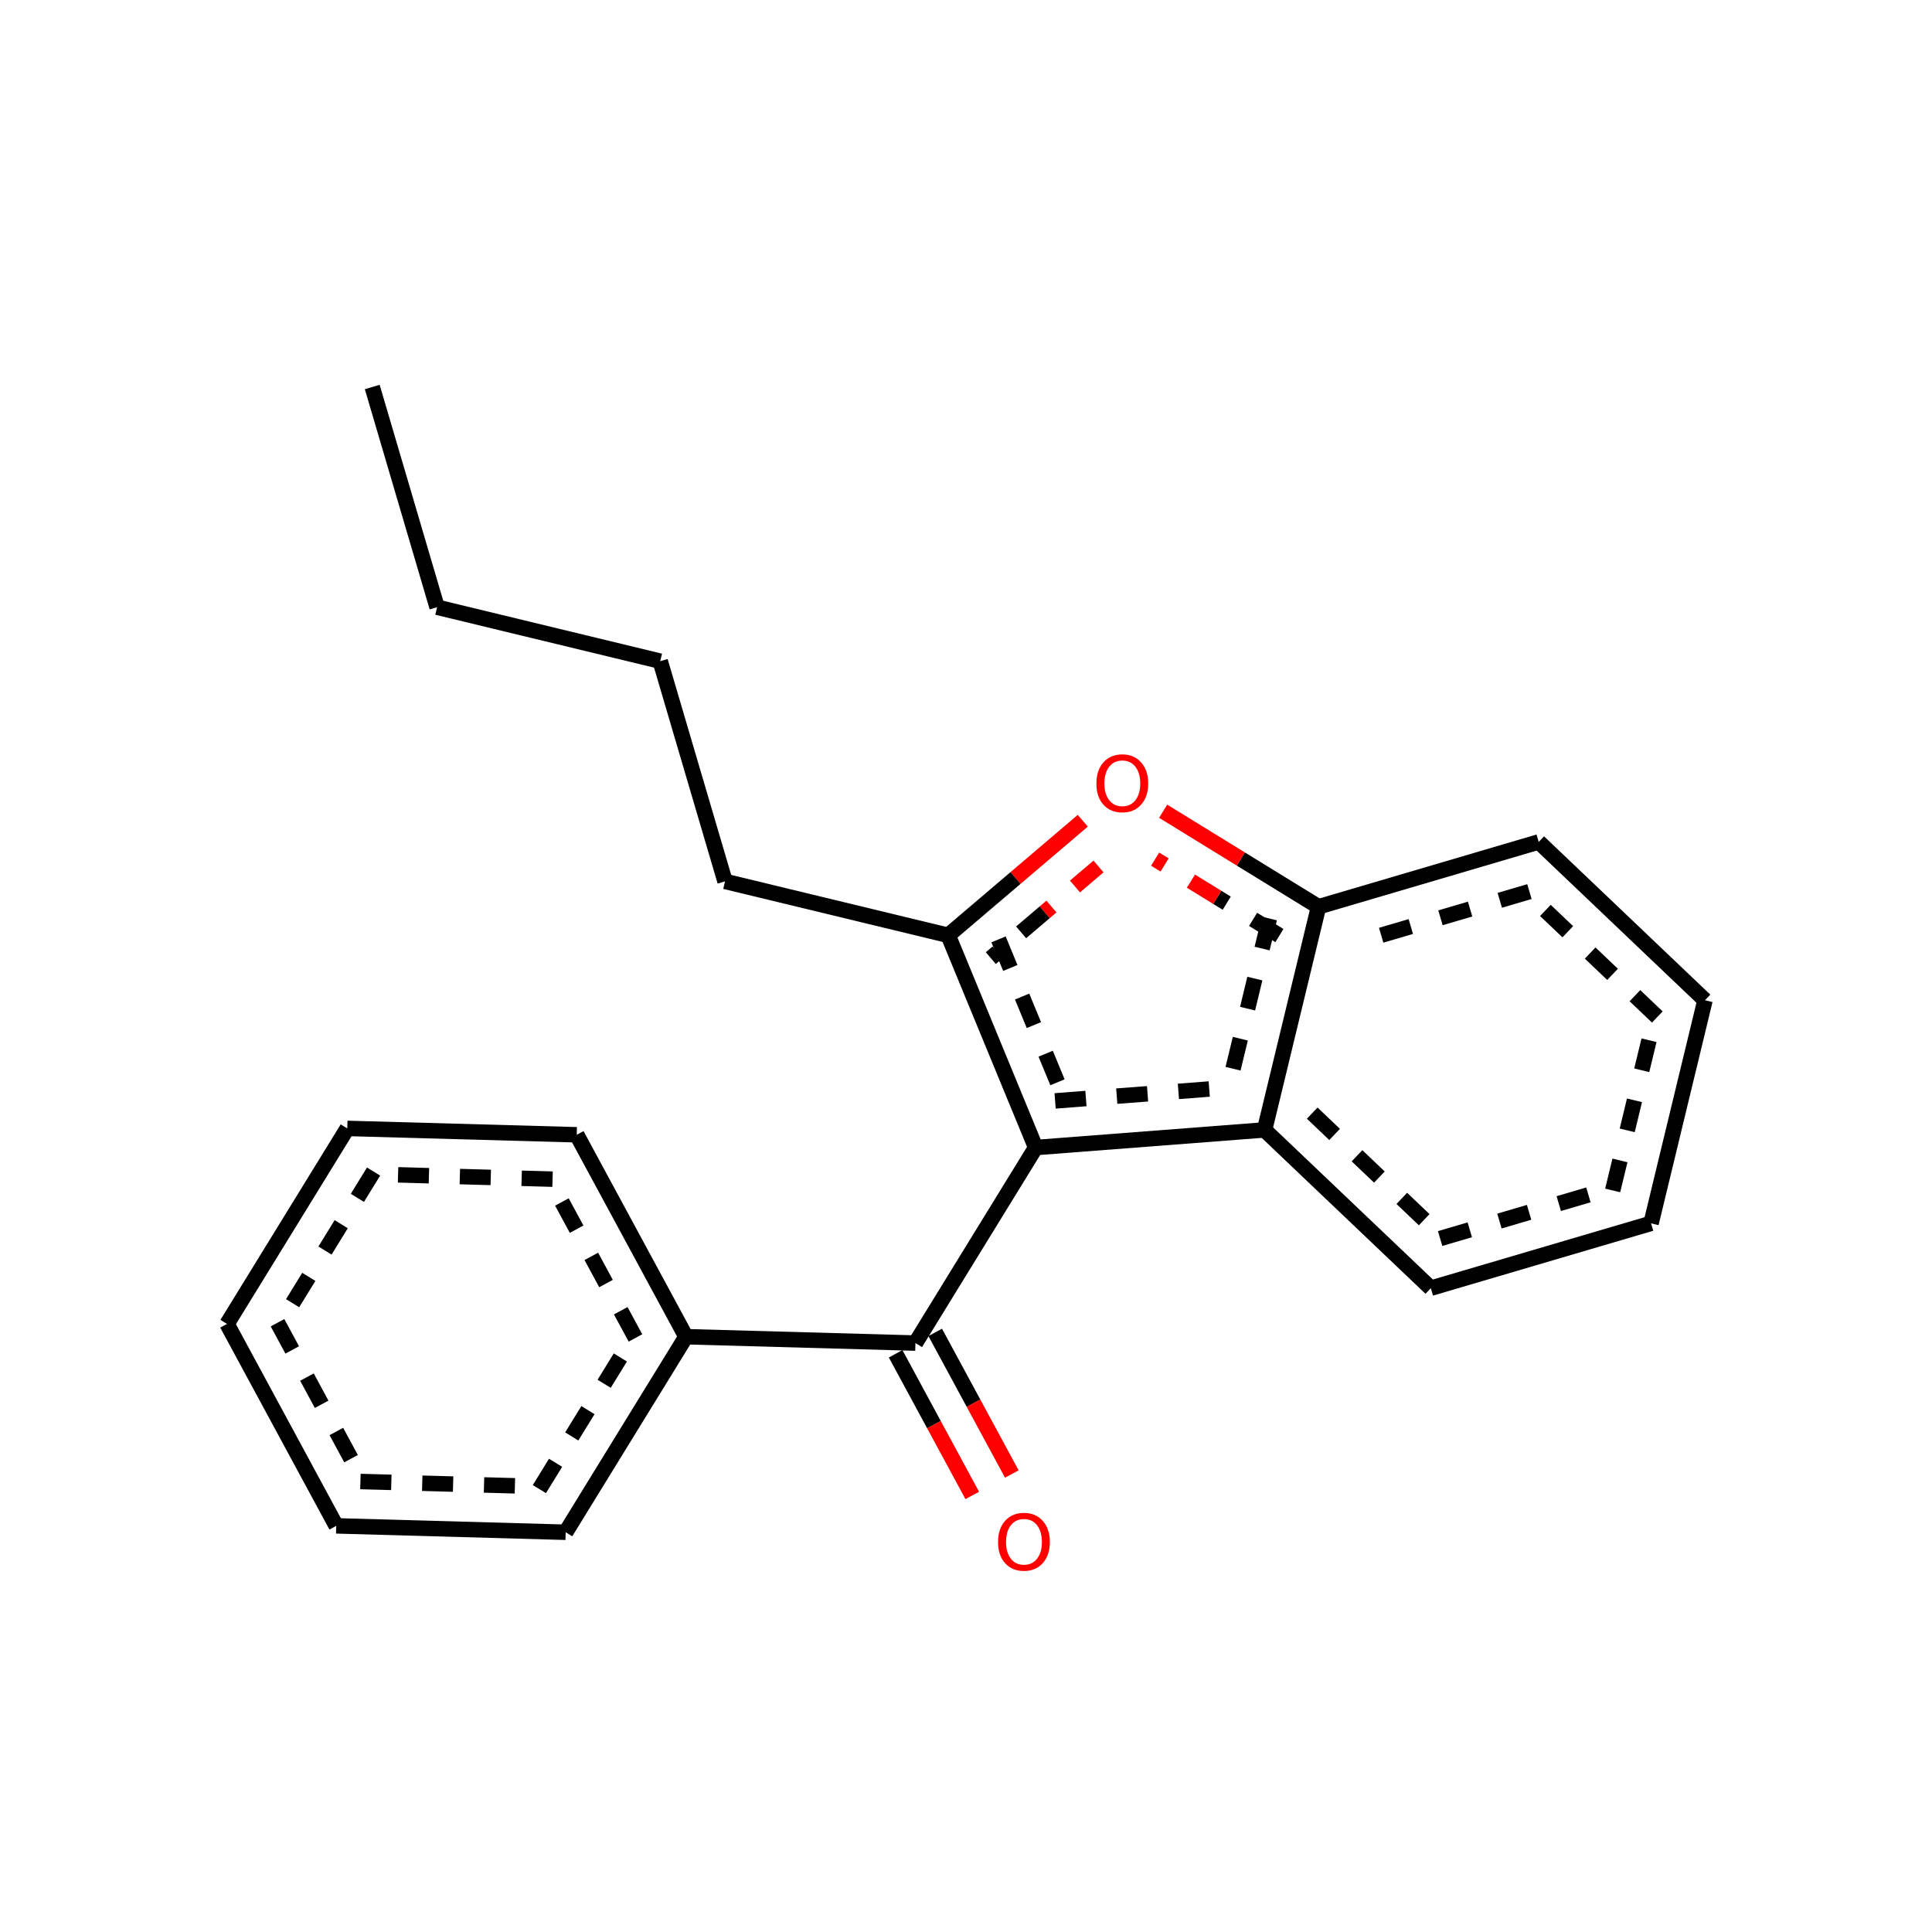 <?xml version="1.0" encoding="UTF-8"?>
<svg xmlns="http://www.w3.org/2000/svg" xmlns:xlink="http://www.w3.org/1999/xlink" width="250pt" height="250pt" viewBox="0 0 250 250" version="1.1">
<defs>
<g>
<symbol overflow="visible" id="glyph0-0">
<path style="stroke:none;" d="M 0.5 1.75 L 0.5 -7 L 5.469 -7 L 5.469 1.75 Z M 1.047 1.203 L 4.906 1.203 L 4.906 -6.453 L 1.047 -6.453 Z M 1.047 1.203 "/>
</symbol>
<symbol overflow="visible" id="glyph0-1">
<path style="stroke:none;" d="M 3.922 -6.578 C 3.203 -6.578 2.633 -6.312 2.219 -5.781 C 1.801 -5.25 1.594 -4.523 1.594 -3.609 C 1.594 -2.703 1.801 -1.984 2.219 -1.453 C 2.633 -0.922 3.203 -0.656 3.922 -0.656 C 4.629 -0.656 5.191 -0.922 5.609 -1.453 C 6.023 -1.984 6.234 -2.703 6.234 -3.609 C 6.234 -4.523 6.023 -5.25 5.609 -5.781 C 5.191 -6.312 4.629 -6.578 3.922 -6.578 Z M 3.922 -7.375 C 4.93 -7.375 5.738 -7.031 6.344 -6.344 C 6.957 -5.664 7.266 -4.754 7.266 -3.609 C 7.266 -2.473 6.957 -1.562 6.344 -0.875 C 5.738 -0.195 4.93 0.141 3.922 0.141 C 2.898 0.141 2.082 -0.195 1.469 -0.875 C 0.863 -1.551 0.562 -2.461 0.562 -3.609 C 0.562 -4.754 0.863 -5.664 1.469 -6.344 C 2.082 -7.031 2.898 -7.375 3.922 -7.375 Z M 3.922 -7.375 "/>
</symbol>
</g>
</defs>
<g id="surface989">
<rect x="0" y="0" width="250" height="250" style="fill:rgb(100%,100%,100%);fill-opacity:1;stroke:none;"/>
<g style="fill:rgb(100%,0%,0%);fill-opacity:1;">
  <use xlink:href="#glyph0-1" x="141.312" y="105"/>
</g>
<g style="fill:rgb(100%,0%,0%);fill-opacity:1;">
  <use xlink:href="#glyph0-1" x="128.586" y="203.148"/>
</g>
<path style="fill:none;stroke-width:2;stroke-linecap:butt;stroke-linejoin:miter;stroke:rgb(0%,0%,0%);stroke-opacity:1;stroke-miterlimit:10;" d="M 48.168 50.078 L 56.559 78.574 "/>
<path style="fill:none;stroke-width:2;stroke-linecap:butt;stroke-linejoin:miter;stroke:rgb(0%,0%,0%);stroke-opacity:1;stroke-miterlimit:10;" d="M 56.559 78.574 L 85.43 85.555 "/>
<path style="fill:none;stroke-width:2;stroke-linecap:butt;stroke-linejoin:miter;stroke:rgb(0%,0%,0%);stroke-opacity:1;stroke-miterlimit:10;" d="M 85.43 85.555 L 93.82 114.051 "/>
<path style="fill:none;stroke-width:2;stroke-linecap:butt;stroke-linejoin:miter;stroke:rgb(0%,0%,0%);stroke-opacity:1;stroke-miterlimit:10;" d="M 93.82 114.051 L 122.695 121.031 "/>
<path style="fill:none;stroke-width:2;stroke-linecap:butt;stroke-linejoin:miter;stroke:rgb(0%,0%,0%);stroke-opacity:1;stroke-miterlimit:10;" d="M 122.695 121.031 L 134.016 148.492 "/>
<path style="fill:none;stroke-width:2;stroke-linecap:butt;stroke-linejoin:miter;stroke:rgb(0%,0%,0%);stroke-opacity:1;stroke-miterlimit:10;" d="M 129.211 121.555 L 130.734 125.254 M 132.262 128.953 L 133.785 132.648 M 135.309 136.348 L 136.836 140.047 "/>
<path style="fill:none;stroke-width:2;stroke-linecap:butt;stroke-linejoin:miter;stroke:rgb(0%,0%,0%);stroke-opacity:1;stroke-miterlimit:10;" d="M 163.633 146.211 L 185.148 166.691 "/>
<path style="fill:none;stroke-width:2;stroke-linecap:butt;stroke-linejoin:miter;stroke:rgb(0%,0%,0%);stroke-opacity:1;stroke-miterlimit:10;" d="M 169.801 144.039 L 172.699 146.797 M 175.598 149.555 L 178.492 152.312 M 181.391 155.07 L 184.289 157.828 "/>
<path style="fill:none;stroke-width:2;stroke-linecap:butt;stroke-linejoin:miter;stroke:rgb(0%,0%,0%);stroke-opacity:1;stroke-miterlimit:10;" d="M 185.148 166.691 L 213.645 158.301 "/>
<path style="fill:none;stroke-width:2;stroke-linecap:butt;stroke-linejoin:miter;stroke:rgb(0%,0%,0%);stroke-opacity:1;stroke-miterlimit:10;" d="M 186.352 160.266 L 190.191 159.137 M 194.027 158.004 L 197.863 156.875 M 201.703 155.746 L 205.539 154.617 "/>
<path style="fill:none;stroke-width:2;stroke-linecap:butt;stroke-linejoin:miter;stroke:rgb(0%,0%,0%);stroke-opacity:1;stroke-miterlimit:10;" d="M 213.645 158.301 L 220.625 129.43 "/>
<path style="fill:none;stroke-width:2;stroke-linecap:butt;stroke-linejoin:miter;stroke:rgb(0%,0%,0%);stroke-opacity:1;stroke-miterlimit:10;" d="M 208.68 154.043 L 209.621 150.156 M 210.562 146.27 L 211.5 142.379 M 212.441 138.492 L 213.383 134.605 "/>
<path style="fill:none;stroke-width:2;stroke-linecap:butt;stroke-linejoin:miter;stroke:rgb(0%,0%,0%);stroke-opacity:1;stroke-miterlimit:10;" d="M 220.625 129.43 L 199.109 108.945 "/>
<path style="fill:none;stroke-width:2;stroke-linecap:butt;stroke-linejoin:miter;stroke:rgb(0%,0%,0%);stroke-opacity:1;stroke-miterlimit:10;" d="M 214.457 131.598 L 211.559 128.84 M 208.664 126.082 L 205.766 123.324 M 202.871 120.566 L 199.973 117.809 "/>
<path style="fill:none;stroke-width:2;stroke-linecap:butt;stroke-linejoin:miter;stroke:rgb(0%,0%,0%);stroke-opacity:1;stroke-miterlimit:10;" d="M 199.109 108.945 L 170.617 117.336 "/>
<path style="fill:none;stroke-width:2;stroke-linecap:butt;stroke-linejoin:miter;stroke:rgb(0%,0%,0%);stroke-opacity:1;stroke-miterlimit:10;" d="M 197.906 115.371 L 194.07 116.5 M 190.23 117.633 L 186.395 118.762 M 182.559 119.891 L 178.723 121.02 "/>
<path style="fill:none;stroke-width:2;stroke-linecap:butt;stroke-linejoin:miter;stroke:rgb(0%,0%,0%);stroke-opacity:1;stroke-miterlimit:10;" d="M 170.617 117.336 L 160.562 111.156 "/>
<path style="fill:none;stroke-width:2;stroke-linecap:butt;stroke-linejoin:miter;stroke:rgb(100%,0%,0%);stroke-opacity:1;stroke-miterlimit:10;" d="M 160.562 111.156 L 150.512 104.973 "/>
<path style="fill:none;stroke-width:2;stroke-linecap:butt;stroke-linejoin:miter;stroke:rgb(0%,0%,0%);stroke-opacity:1;stroke-miterlimit:10;" d="M 165.555 121.062 L 162.148 118.965 M 158.738 116.871 L 157.512 116.117 "/>
<path style="fill:none;stroke-width:2;stroke-linecap:butt;stroke-linejoin:miter;stroke:rgb(100%,0%,0%);stroke-opacity:1;stroke-miterlimit:10;" d="M 157.512 116.117 L 154.105 114.02 M 150.699 111.926 L 149.473 111.172 "/>
<path style="fill:none;stroke-width:2;stroke-linecap:butt;stroke-linejoin:miter;stroke:rgb(0%,0%,0%);stroke-opacity:1;stroke-miterlimit:10;" d="M 134.016 148.492 L 163.633 146.211 "/>
<path style="fill:none;stroke-width:2;stroke-linecap:butt;stroke-linejoin:miter;stroke:rgb(0%,0%,0%);stroke-opacity:1;stroke-miterlimit:10;" d="M 136.531 142.457 L 140.52 142.148 M 144.508 141.84 L 148.496 141.535 M 152.484 141.227 L 156.473 140.918 "/>
<path style="fill:none;stroke-width:2;stroke-linecap:butt;stroke-linejoin:miter;stroke:rgb(0%,0%,0%);stroke-opacity:1;stroke-miterlimit:10;" d="M 134.016 148.492 L 118.457 173.793 "/>
<path style="fill:none;stroke-width:2;stroke-linecap:butt;stroke-linejoin:miter;stroke:rgb(0%,0%,0%);stroke-opacity:1;stroke-miterlimit:10;" d="M 88.762 172.969 L 74.629 146.84 "/>
<path style="fill:none;stroke-width:2;stroke-linecap:butt;stroke-linejoin:miter;stroke:rgb(0%,0%,0%);stroke-opacity:1;stroke-miterlimit:10;" d="M 82.227 173.129 L 80.324 169.609 M 78.418 166.09 L 76.516 162.574 M 74.613 159.055 L 72.711 155.535 "/>
<path style="fill:none;stroke-width:2;stroke-linecap:butt;stroke-linejoin:miter;stroke:rgb(0%,0%,0%);stroke-opacity:1;stroke-miterlimit:10;" d="M 74.629 146.84 L 44.938 146.016 "/>
<path style="fill:none;stroke-width:2;stroke-linecap:butt;stroke-linejoin:miter;stroke:rgb(0%,0%,0%);stroke-opacity:1;stroke-miterlimit:10;" d="M 71.5 152.582 L 67.5 152.469 M 63.504 152.359 L 59.504 152.246 M 55.504 152.137 L 51.508 152.023 "/>
<path style="fill:none;stroke-width:2;stroke-linecap:butt;stroke-linejoin:miter;stroke:rgb(0%,0%,0%);stroke-opacity:1;stroke-miterlimit:10;" d="M 44.938 146.016 L 29.375 171.316 "/>
<path style="fill:none;stroke-width:2;stroke-linecap:butt;stroke-linejoin:miter;stroke:rgb(0%,0%,0%);stroke-opacity:1;stroke-miterlimit:10;" d="M 48.34 151.598 L 46.246 155.004 M 44.152 158.41 L 42.055 161.82 M 39.961 165.227 L 37.863 168.633 "/>
<path style="fill:none;stroke-width:2;stroke-linecap:butt;stroke-linejoin:miter;stroke:rgb(0%,0%,0%);stroke-opacity:1;stroke-miterlimit:10;" d="M 29.375 171.316 L 43.508 197.445 "/>
<path style="fill:none;stroke-width:2;stroke-linecap:butt;stroke-linejoin:miter;stroke:rgb(0%,0%,0%);stroke-opacity:1;stroke-miterlimit:10;" d="M 35.91 171.16 L 37.812 174.68 M 39.719 178.195 L 41.621 181.715 M 43.523 185.234 L 45.426 188.75 "/>
<path style="fill:none;stroke-width:2;stroke-linecap:butt;stroke-linejoin:miter;stroke:rgb(0%,0%,0%);stroke-opacity:1;stroke-miterlimit:10;" d="M 43.508 197.445 L 73.199 198.273 "/>
<path style="fill:none;stroke-width:2;stroke-linecap:butt;stroke-linejoin:miter;stroke:rgb(0%,0%,0%);stroke-opacity:1;stroke-miterlimit:10;" d="M 46.637 191.707 L 50.637 191.816 M 54.637 191.93 L 58.633 192.039 M 62.633 192.152 L 66.629 192.262 "/>
<path style="fill:none;stroke-width:2;stroke-linecap:butt;stroke-linejoin:miter;stroke:rgb(0%,0%,0%);stroke-opacity:1;stroke-miterlimit:10;" d="M 118.457 173.793 L 88.762 172.969 "/>
<path style="fill:none;stroke-width:2;stroke-linecap:butt;stroke-linejoin:miter;stroke:rgb(0%,0%,0%);stroke-opacity:1;stroke-miterlimit:10;" d="M 115.895 175.18 L 120.852 184.344 "/>
<path style="fill:none;stroke-width:2;stroke-linecap:butt;stroke-linejoin:miter;stroke:rgb(100%,0%,0%);stroke-opacity:1;stroke-miterlimit:10;" d="M 120.852 184.344 L 125.809 193.508 "/>
<path style="fill:none;stroke-width:2;stroke-linecap:butt;stroke-linejoin:miter;stroke:rgb(0%,0%,0%);stroke-opacity:1;stroke-miterlimit:10;" d="M 121.016 172.41 L 125.973 181.574 "/>
<path style="fill:none;stroke-width:2;stroke-linecap:butt;stroke-linejoin:miter;stroke:rgb(100%,0%,0%);stroke-opacity:1;stroke-miterlimit:10;" d="M 125.973 181.574 L 130.93 190.738 "/>
<path style="fill:none;stroke-width:2;stroke-linecap:butt;stroke-linejoin:miter;stroke:rgb(100%,0%,0%);stroke-opacity:1;stroke-miterlimit:10;" d="M 140.113 106.203 L 131.402 113.617 "/>
<path style="fill:none;stroke-width:2;stroke-linecap:butt;stroke-linejoin:miter;stroke:rgb(0%,0%,0%);stroke-opacity:1;stroke-miterlimit:10;" d="M 131.402 113.617 L 122.695 121.031 "/>
<path style="fill:none;stroke-width:2;stroke-linecap:butt;stroke-linejoin:miter;stroke:rgb(100%,0%,0%);stroke-opacity:1;stroke-miterlimit:10;" d="M 142.148 112.121 L 139.102 114.711 M 136.055 117.305 L 135.18 118.051 "/>
<path style="fill:none;stroke-width:2;stroke-linecap:butt;stroke-linejoin:miter;stroke:rgb(0%,0%,0%);stroke-opacity:1;stroke-miterlimit:10;" d="M 135.18 118.051 L 132.133 120.645 M 129.086 123.238 L 128.211 123.98 "/>
<path style="fill:none;stroke-width:2;stroke-linecap:butt;stroke-linejoin:miter;stroke:rgb(0%,0%,0%);stroke-opacity:1;stroke-miterlimit:10;" d="M 73.199 198.273 L 88.762 172.969 "/>
<path style="fill:none;stroke-width:2;stroke-linecap:butt;stroke-linejoin:miter;stroke:rgb(0%,0%,0%);stroke-opacity:1;stroke-miterlimit:10;" d="M 69.797 192.691 L 71.891 189.281 M 73.984 185.875 L 76.082 182.469 M 78.176 179.062 L 80.273 175.656 "/>
<path style="fill:none;stroke-width:2;stroke-linecap:butt;stroke-linejoin:miter;stroke:rgb(0%,0%,0%);stroke-opacity:1;stroke-miterlimit:10;" d="M 170.617 117.336 L 163.633 146.211 "/>
<path style="fill:none;stroke-width:2;stroke-linecap:butt;stroke-linejoin:miter;stroke:rgb(0%,0%,0%);stroke-opacity:1;stroke-miterlimit:10;" d="M 164.258 118.855 L 163.316 122.742 M 162.375 126.629 L 161.438 130.52 M 160.496 134.406 L 159.555 138.293 "/>
</g>
</svg>
